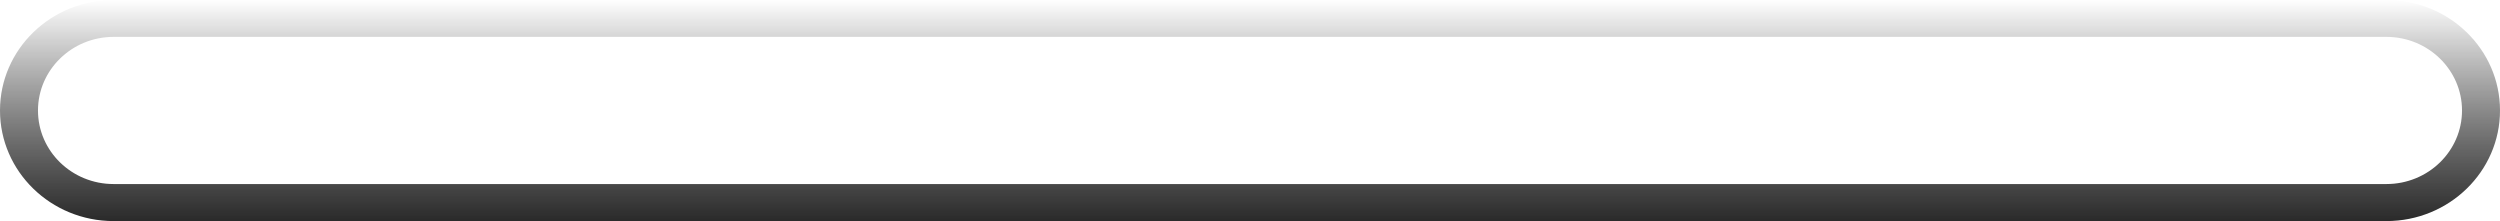 <?xml version="1.0" encoding="utf-8"?>
<svg xmlns="http://www.w3.org/2000/svg" fill="none" height="100%" overflow="visible" preserveAspectRatio="none" style="display: block;" viewBox="0 0 15.73 1.391" width="100%">
<g id="Speaker Grills (Stroke)" style="mix-blend-mode:soft-light">
<path clip-rule="evenodd" d="M15.015 0.232H0.715C0.452 0.232 0.239 0.44 0.239 0.695C0.239 0.951 0.452 1.158 0.715 1.158H15.015C15.278 1.158 15.491 0.951 15.491 0.695C15.491 0.44 15.278 0.232 15.015 0.232ZM0.715 0C0.32 0 0 0.311 0 0.695C0 1.079 0.32 1.391 0.715 1.391H15.015C15.41 1.391 15.73 1.079 15.73 0.695C15.73 0.311 15.41 0 15.015 0H0.715Z" fill="url(#paint0_linear_0_6579)" fill-rule="evenodd"/>
</g>
<defs>
<linearGradient gradientUnits="userSpaceOnUse" id="paint0_linear_0_6579" x1="7.049" x2="7.049" y1="1.391" y2="-7.5387e-09">
<stop stop-color="#2A2A2A"/>
<stop offset="1" stop-opacity="0"/>
</linearGradient>
</defs>
</svg>
